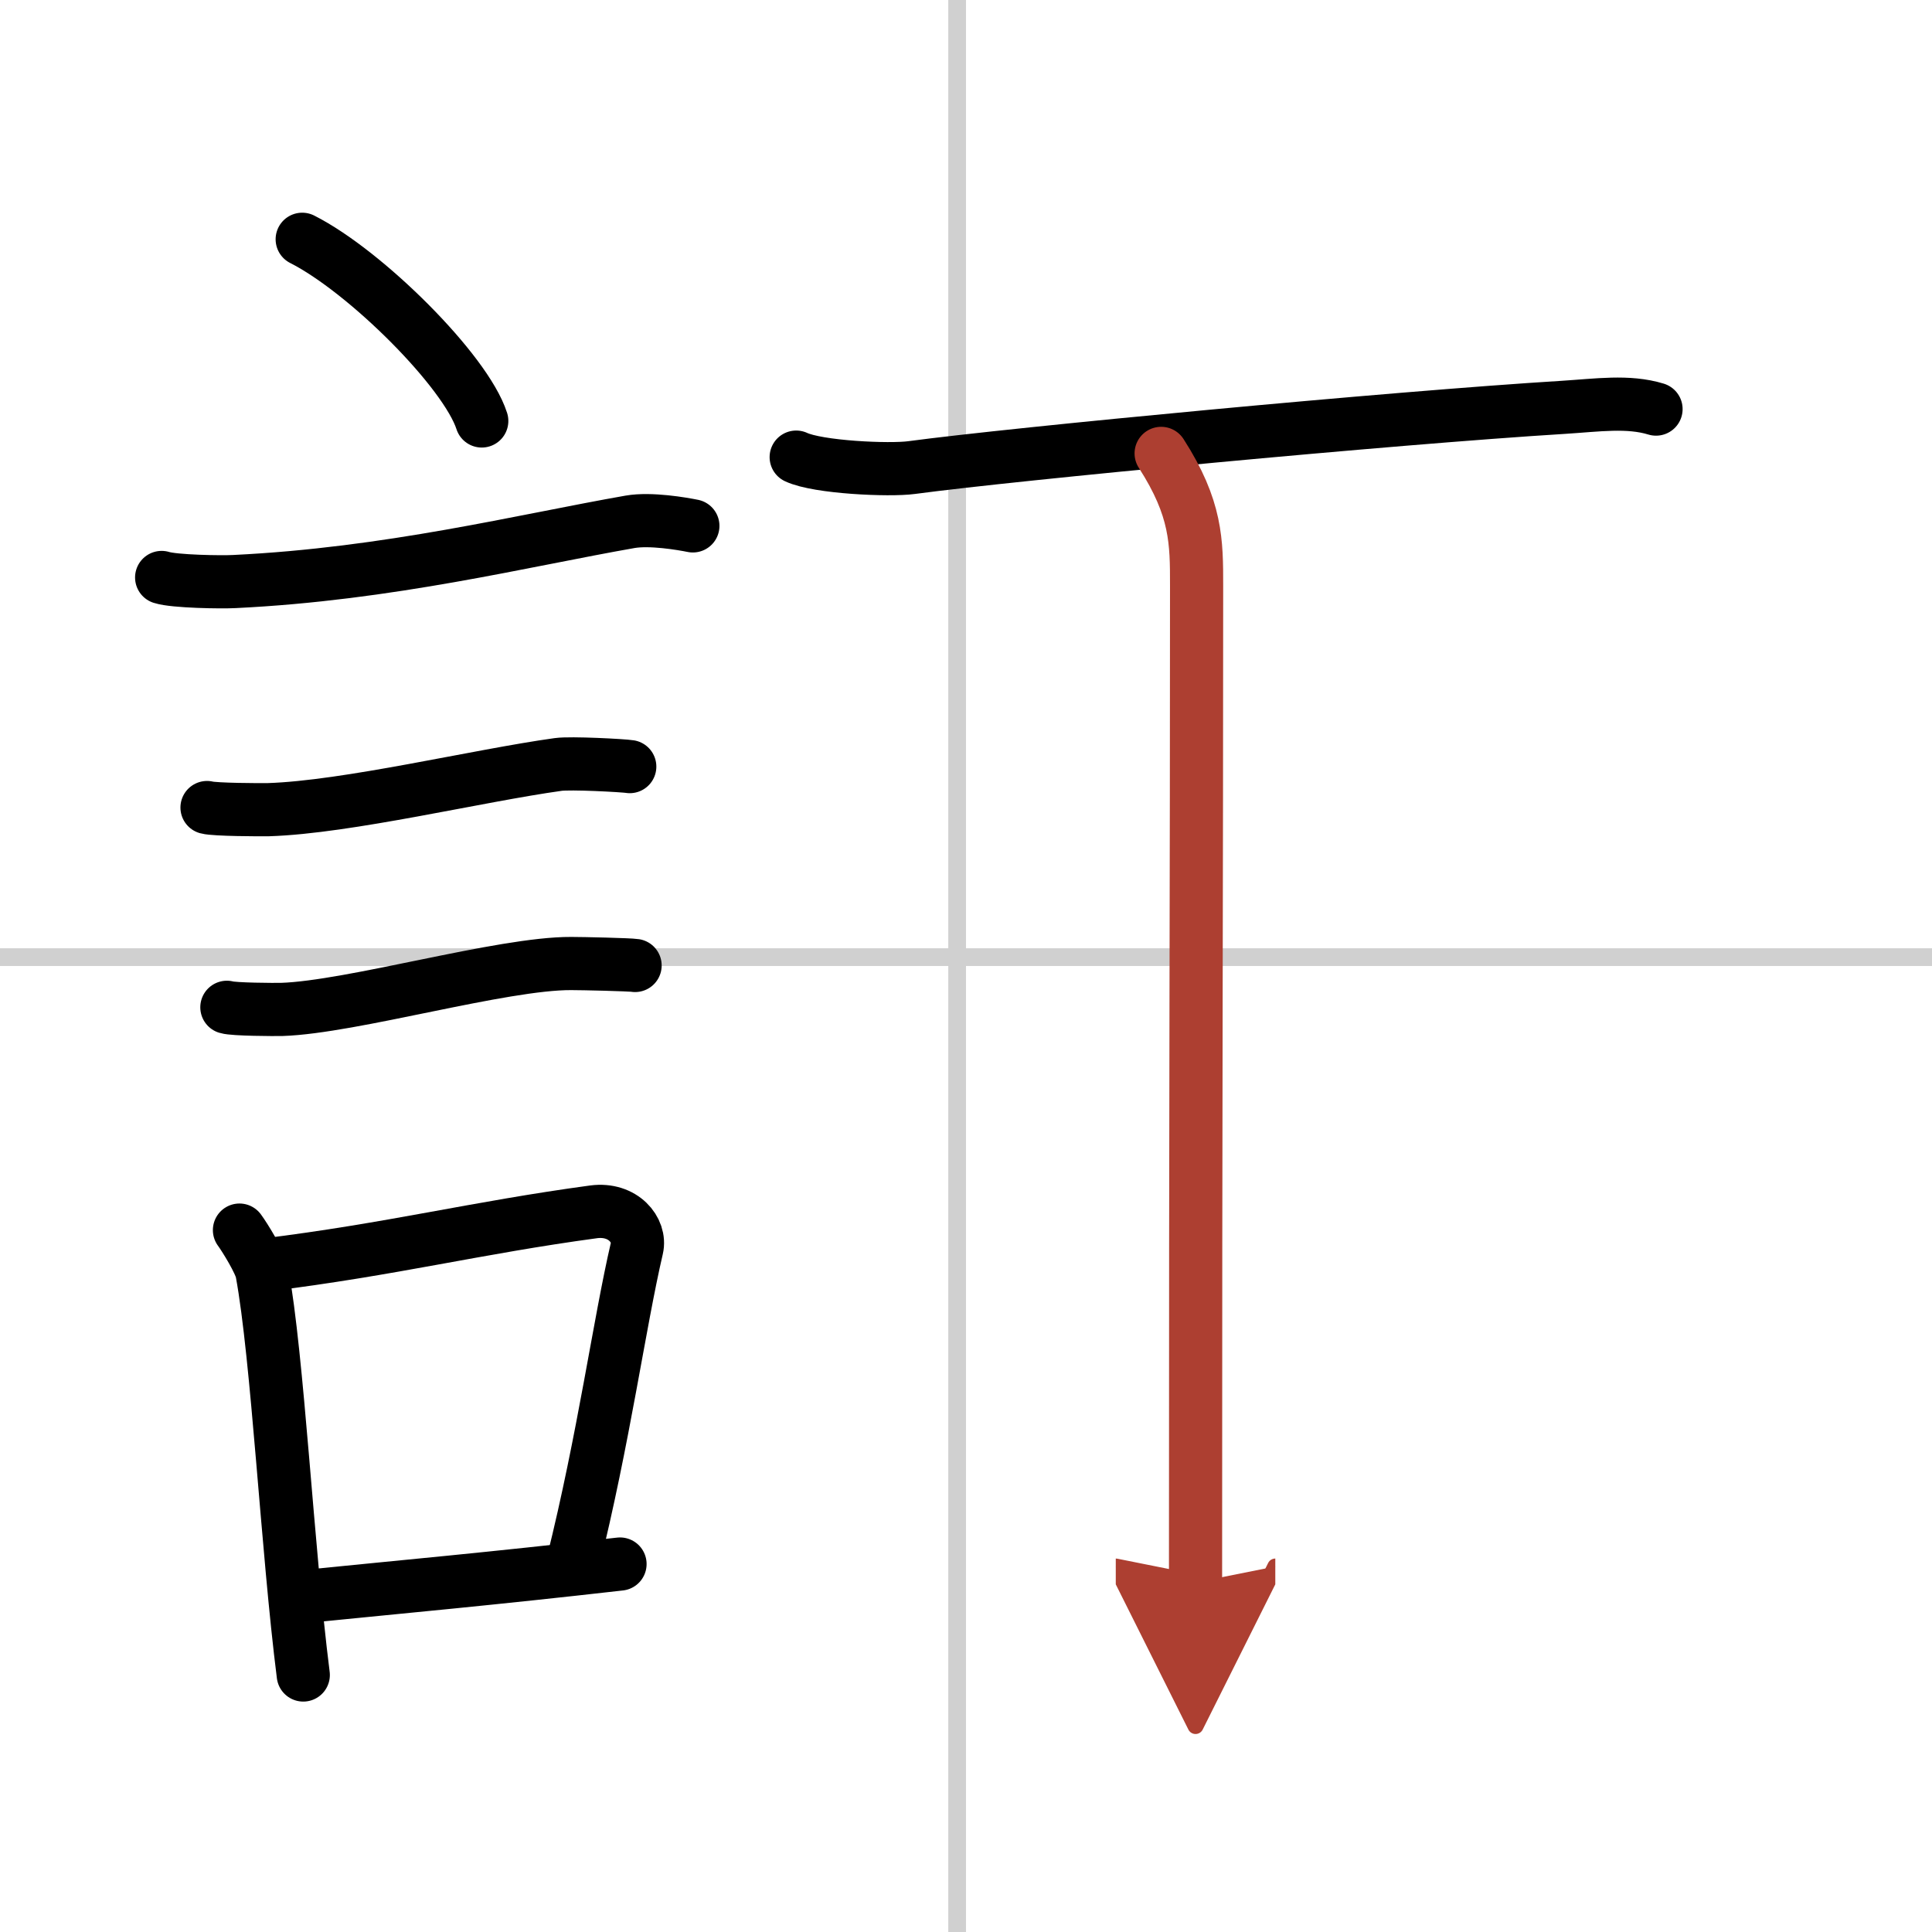 <svg width="400" height="400" viewBox="0 0 109 109" xmlns="http://www.w3.org/2000/svg"><defs><marker id="a" markerWidth="4" orient="auto" refX="1" refY="5" viewBox="0 0 10 10"><polyline points="0 0 10 5 0 10 1 5" fill="#ad3f31" stroke="#ad3f31"/></marker></defs><g fill="none" stroke="#000" stroke-linecap="round" stroke-linejoin="round" stroke-width="3"><rect width="100%" height="100%" fill="#fff" stroke="#fff"/><line x1="54" x2="54" y2="109" stroke="#d0d0d0" stroke-width="1"/><line x2="109" y1="54" y2="54" stroke="#d0d0d0" stroke-width="1"/><path d="m17.05 13.5c3.58 1.81 9.23 7.44 10.13 10.25"/><path d="m9.12 32.58c0.71 0.23 3.4 0.27 4.1 0.23 8.73-0.42 16.28-2.31 22.33-3.37 1.16-0.2 2.95 0.11 3.54 0.23"/><path d="m11.68 45.56c0.43 0.12 3.04 0.13 3.47 0.12 4.44-0.14 11.86-1.93 16.34-2.55 0.7-0.1 3.68 0.06 4.04 0.12"/><path d="m12.8 56.83c0.38 0.12 2.71 0.13 3.1 0.12 3.97-0.13 12.43-2.61 16.33-2.59 0.63 0 3.29 0.06 3.6 0.11"/><path d="m13.51 69.4c0.31 0.42 1.17 1.82 1.27 2.37 0.89 4.82 1.43 15.65 2.33 22.73"/><path d="m14.94 71.37c7.2-0.89 11.9-2.1 18.55-3 1.67-0.22 2.68 1.04 2.44 2.06-0.99 4.25-1.86 10.72-3.62 17.78"/><path d="m17.42 90.05c5.37-0.54 10.18-0.97 17.56-1.81"/><path d="m44.92 25.79c1.23 0.58 5.26 0.76 6.51 0.59 5.81-0.78 27.04-2.8 36.79-3.4 1.9-0.12 3.64-0.38 5.21 0.1"/><path d="m65.51 25.58c2 3.11 2 4.98 2 7.47 0 17.42-0.06 26.37-0.06 56.23" marker-end="url(#a)" stroke="#ad3f31"/></g></svg>
